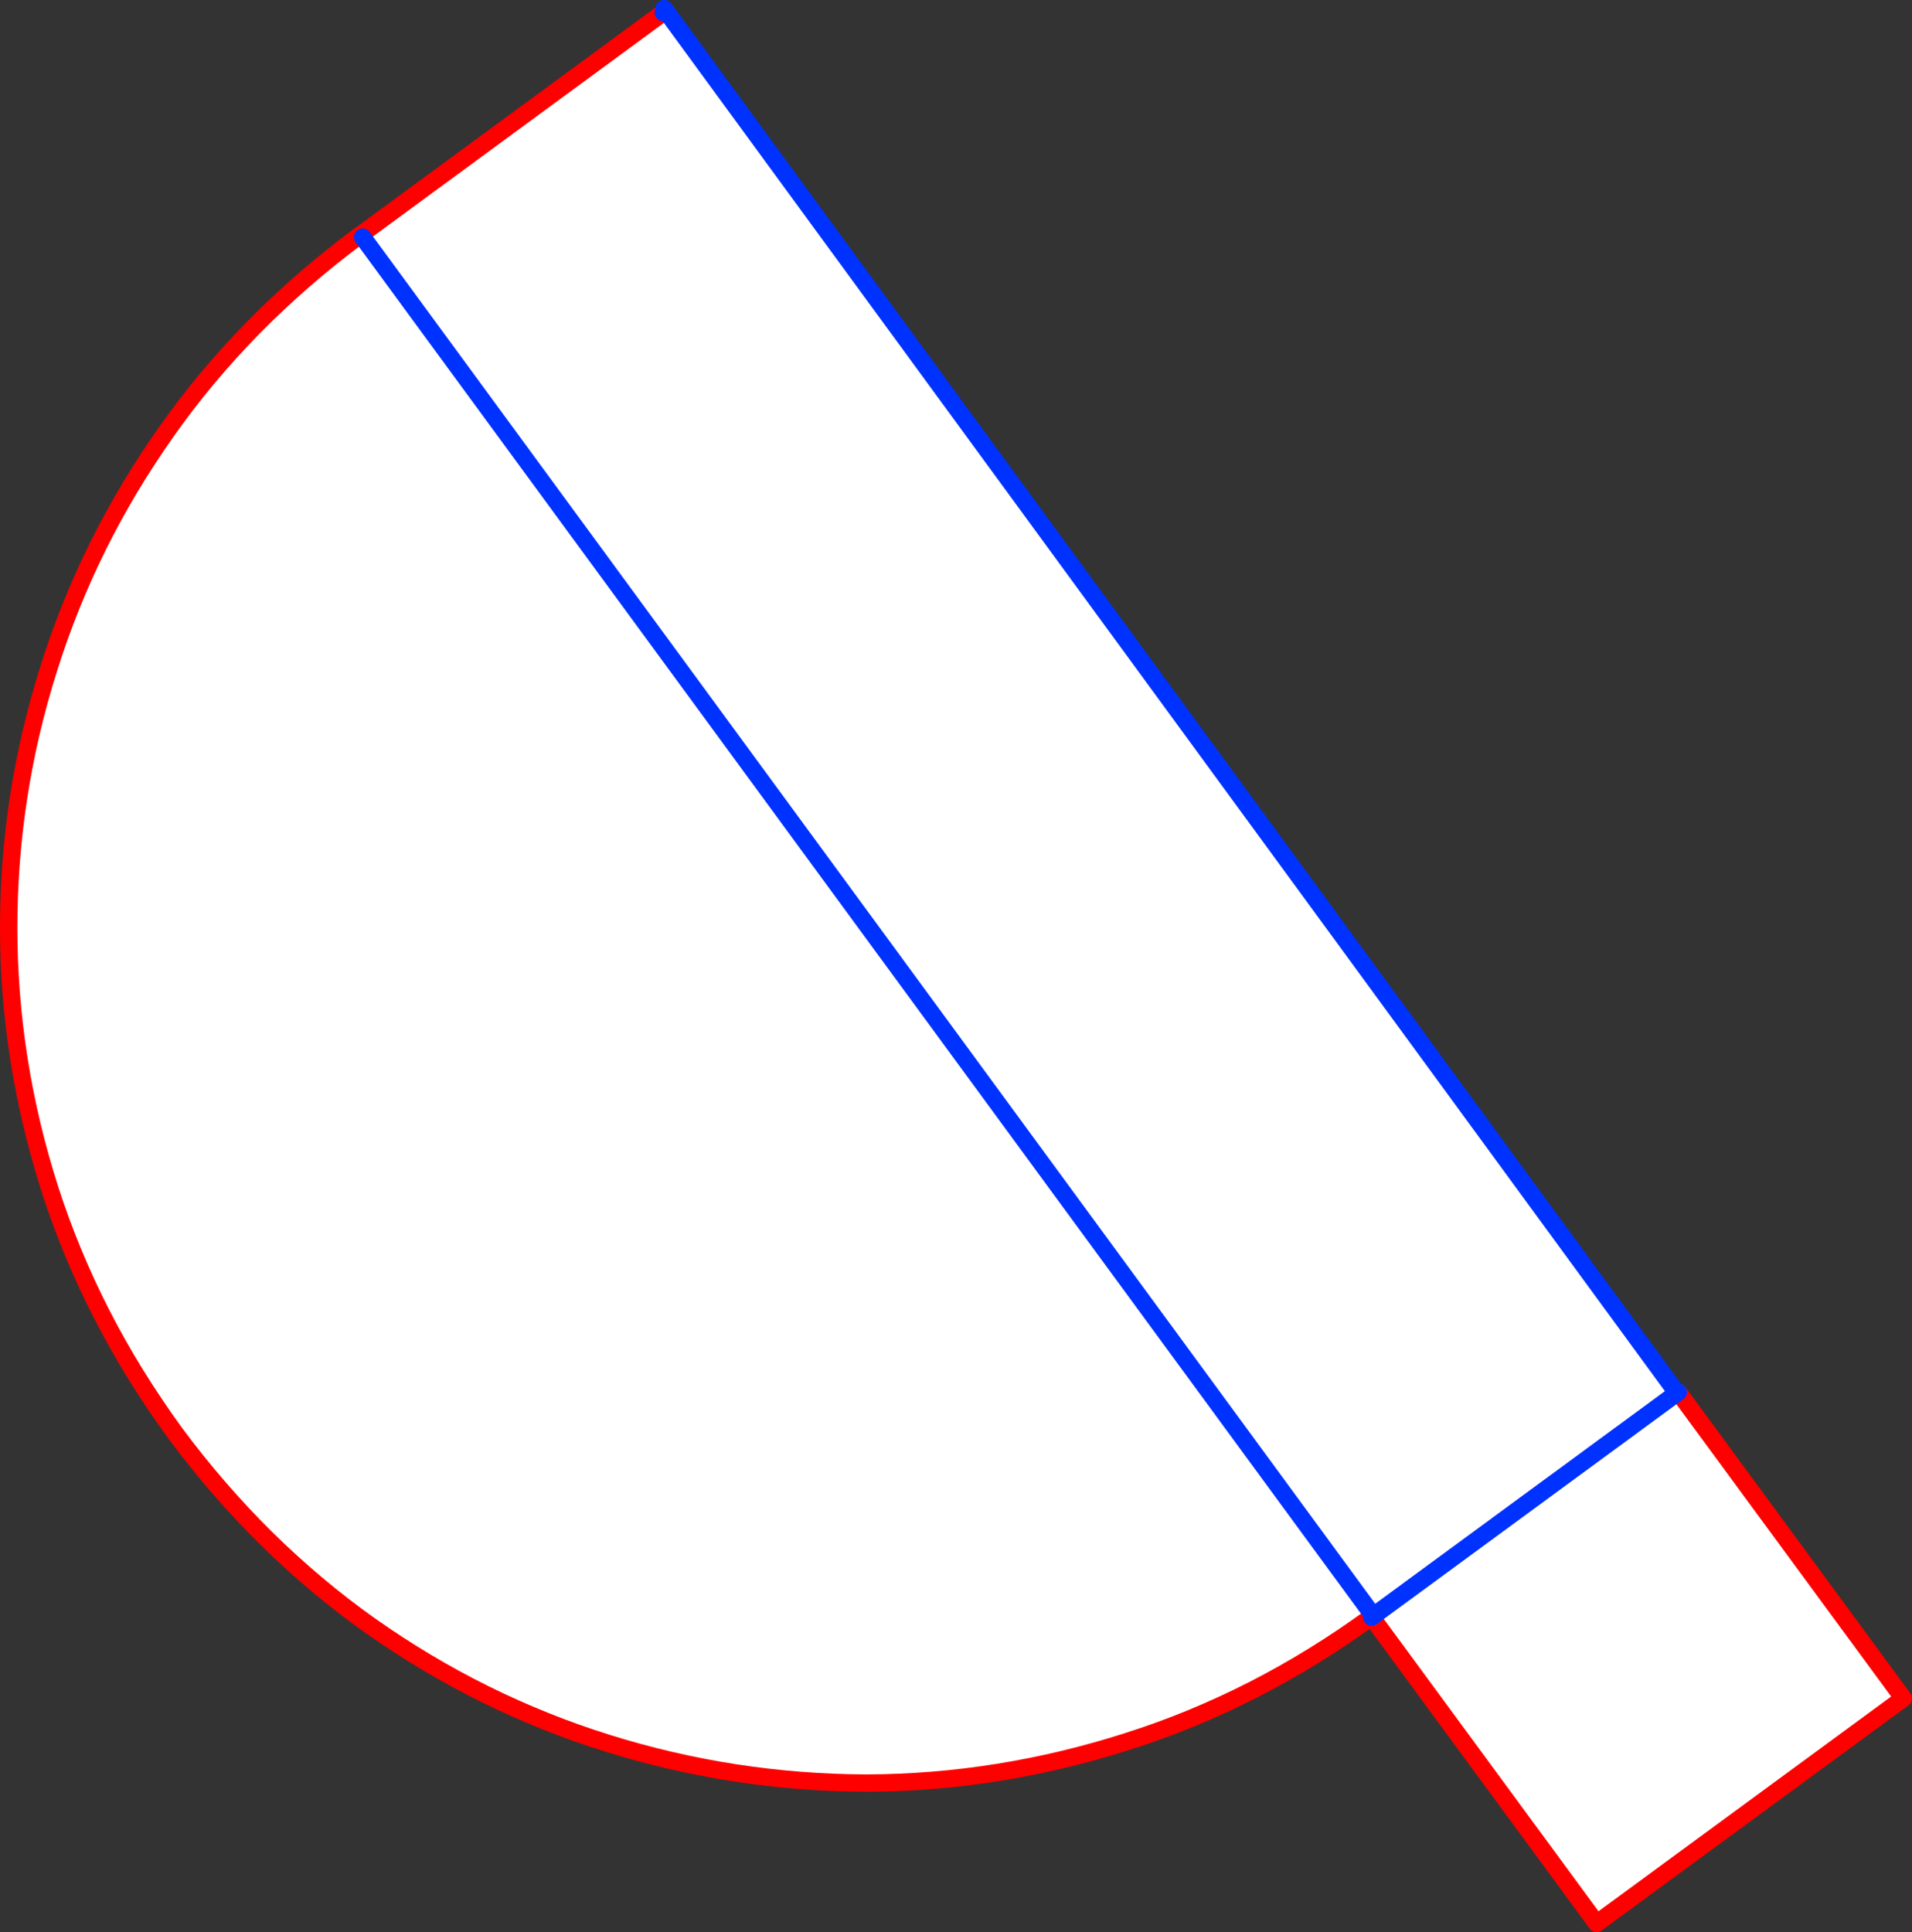 <?xml version="1.0" encoding="UTF-8" standalone="no"?>
<svg xmlns:xlink="http://www.w3.org/1999/xlink" height="222.4px" width="220.1px" xmlns="http://www.w3.org/2000/svg">
  <rect width="100%" height="100%" fill="#333333" stroke="none"/>
  <g transform="matrix(1.0, 0.0, 0.0, 1.0, -138.95, -252.9)">
    <path d="M296.85 439.0 Q283.6 448.65 268.75 453.35 253.9 458.1 238.7 458.15 223.4 458.1 208.85 453.55 194.3 449.0 181.6 440.05 168.85 431.0 159.1 417.85 149.45 404.6 144.7 389.8 139.95 374.95 139.95 359.7 139.95 344.45 144.55 329.9 149.1 315.35 158.1 302.6 167.05 289.9 180.2 280.1 L180.7 280.2 180.5 279.9 215.3 254.35 215.4 253.9 215.6 254.15 332.0 413.25 332.15 413.15 358.05 448.4 322.75 474.3 296.85 439.05 297.05 438.9 296.75 438.5 296.85 439.0 M180.7 280.2 L296.75 438.5 180.7 280.2 M215.6 254.15 L215.3 254.35 215.6 254.15 M332.0 413.25 L297.05 438.9 332.0 413.25" fill="#ffffff" fill-rule="evenodd" stroke="none"/>
    <path d="M296.85 439.0 Q283.6 448.65 268.75 453.35 253.9 458.1 238.7 458.15 223.4 458.1 208.85 453.55 194.3 449.0 181.6 440.05 168.85 431.0 159.1 417.85 149.45 404.6 144.7 389.8 139.95 374.95 139.95 359.7 139.95 344.45 144.55 329.9 149.1 315.35 158.1 302.6 167.05 289.9 180.2 280.1 L180.5 279.9 215.3 254.35 215.6 254.15 M332.15 413.15 L358.05 448.4 322.75 474.3 296.85 439.05 296.85 439.0" fill="none" stroke="#ff0000" stroke-linecap="round" stroke-linejoin="round" stroke-width="2.0"/>
    <path d="M215.3 254.35 L215.4 253.9 215.6 254.15 332.0 413.25 332.15 413.15 M296.75 438.5 L180.7 280.2 M297.05 438.9 L332.0 413.25 M296.85 439.05 L297.05 438.9" fill="none" stroke="#0032ff" stroke-linecap="round" stroke-linejoin="round" stroke-width="2.0"/>
  </g>
</svg>
